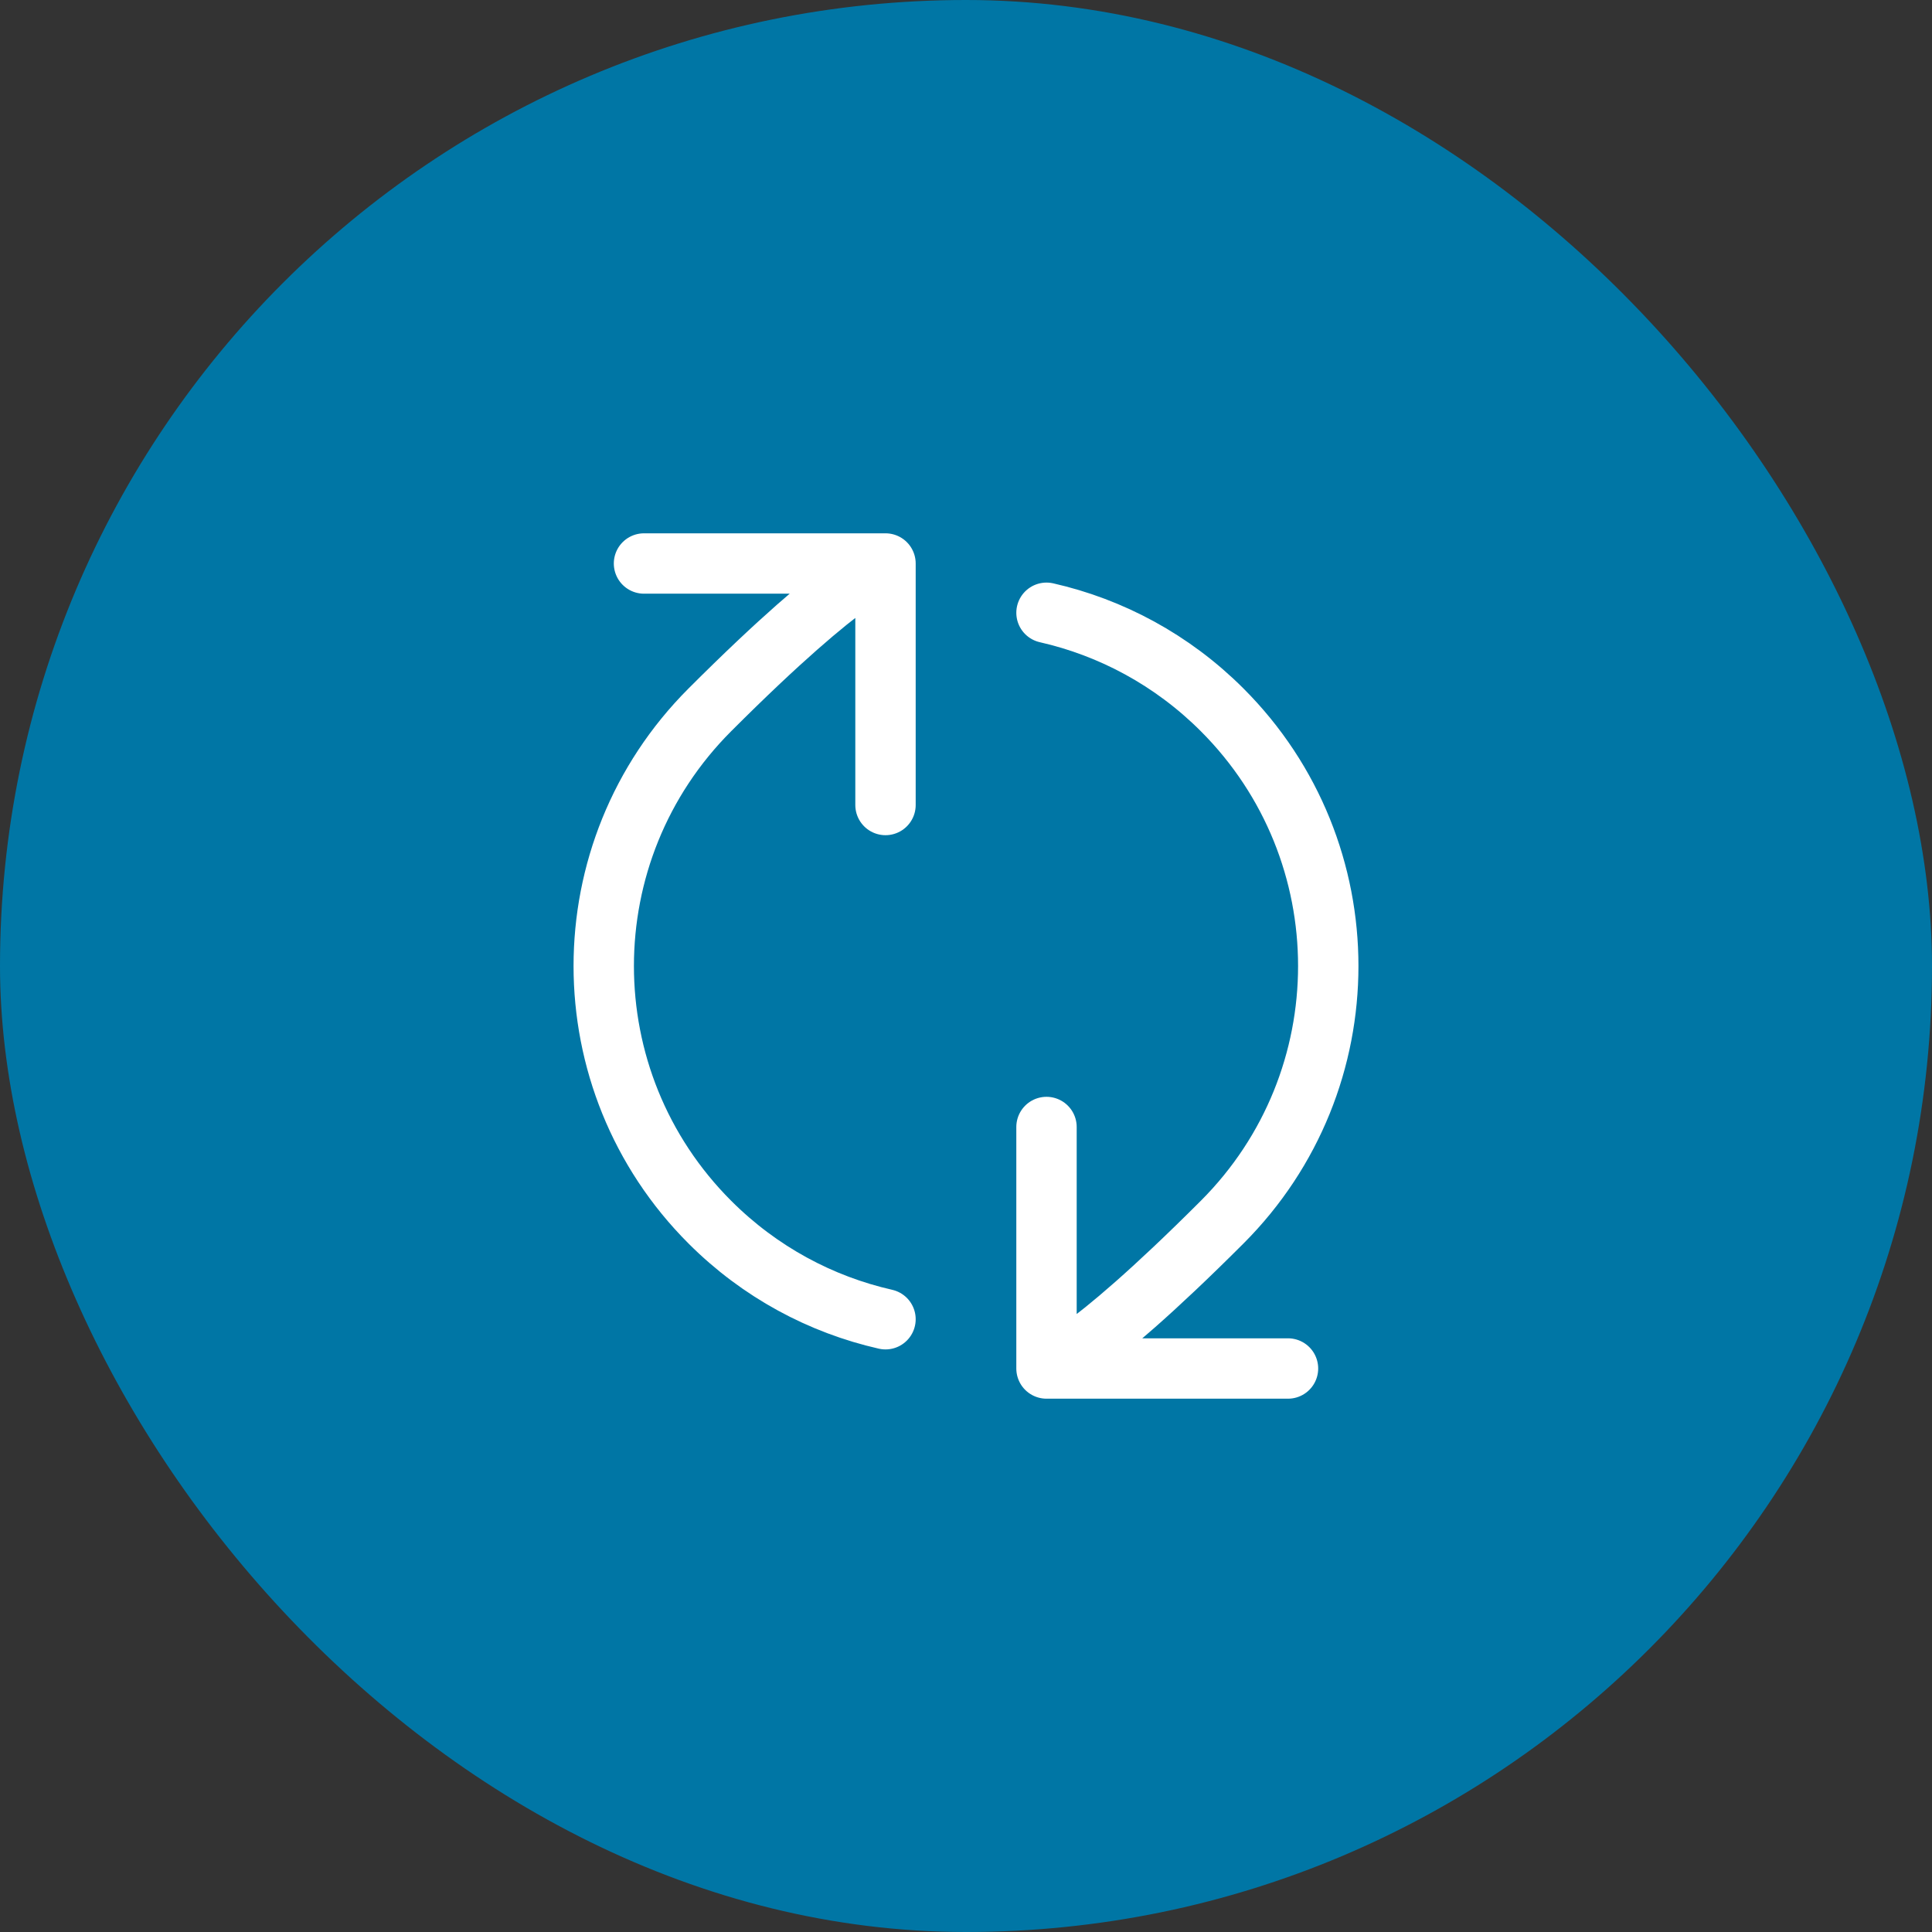 <svg xmlns="http://www.w3.org/2000/svg" width="48" height="48" viewBox="0 0 48 48" fill="none"><rect x="0" y="0" width="48" height="48" fill="#333333" stroke="none"/><rect width="48" height="48" rx="24" fill="#0076A5"></rect><path d="M26 34C26 34 26.849 33.879 30.364 30.364C33.879 26.849 33.879 21.151 30.364 17.636C29.119 16.391 27.599 15.587 26 15.224M26 34H32M26 34L26 28M22 14C22 14 21.151 14.121 17.636 17.636C14.121 21.151 14.121 26.849 17.636 30.364C18.881 31.609 20.401 32.413 22 32.776M22 14L16 14M22 14L22 20" stroke="white" stroke-width="1.5" stroke-linecap="round" stroke-linejoin="round"></path></svg>